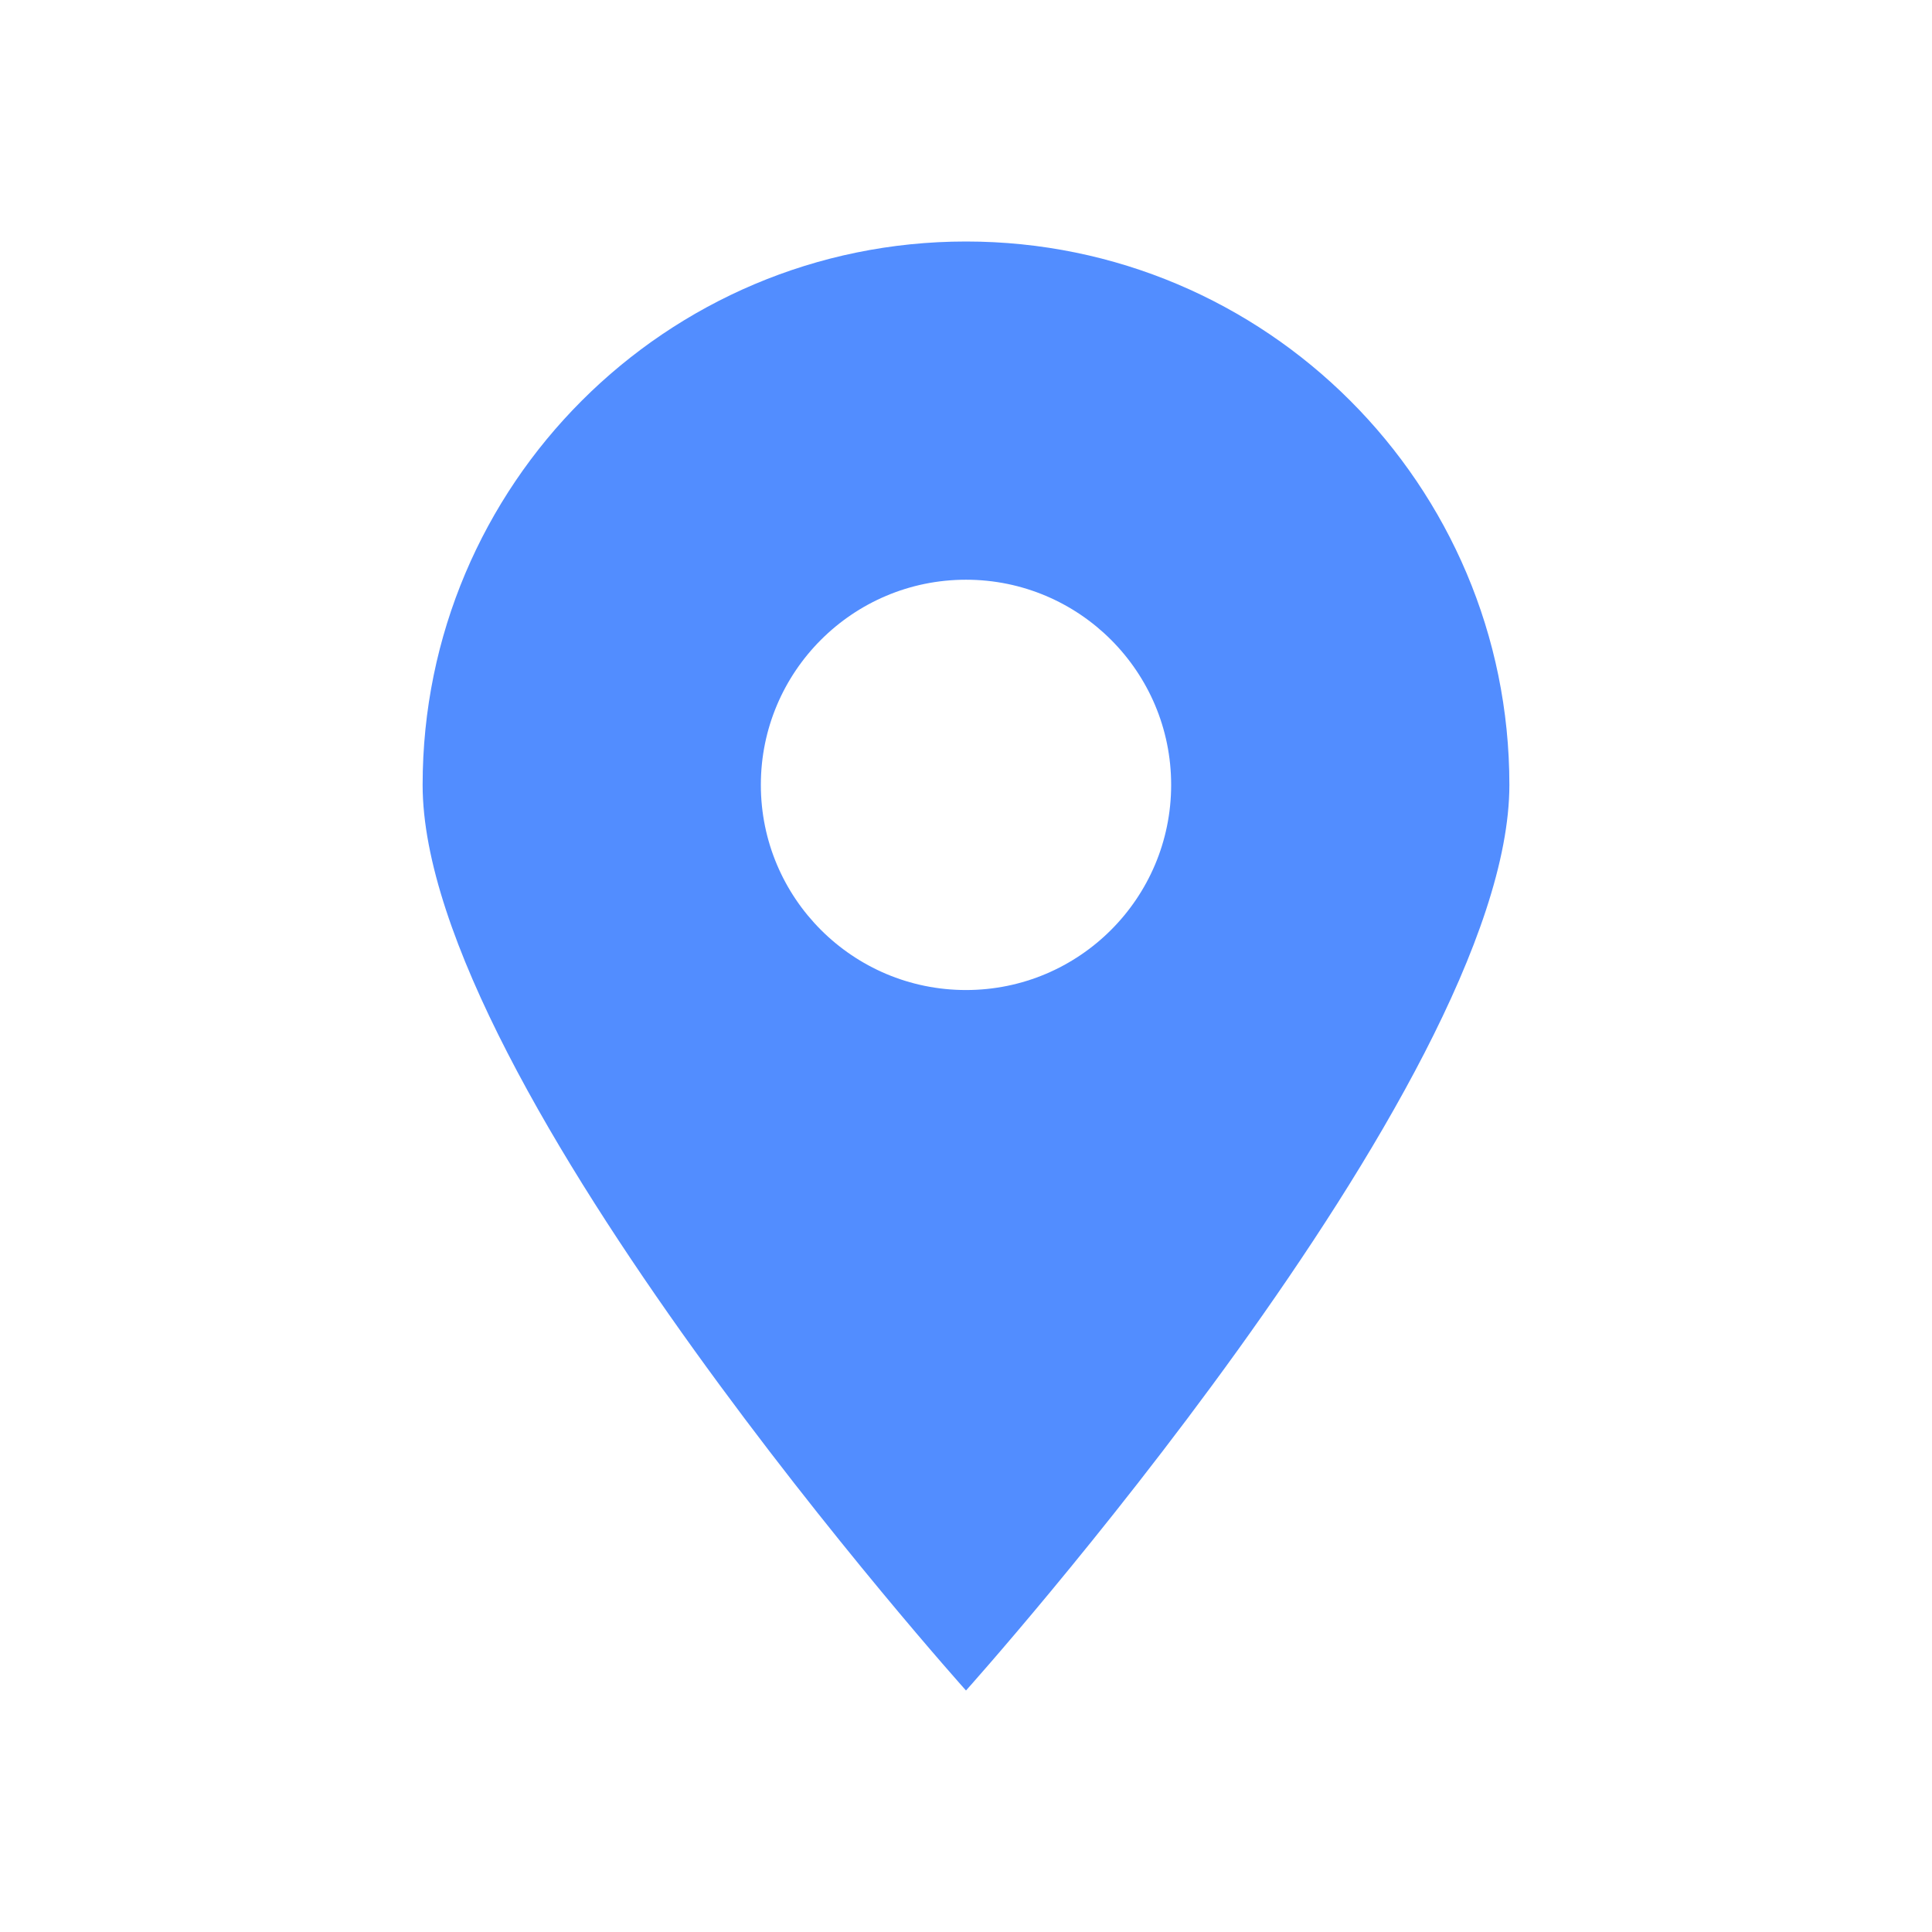 <svg
	width='16'
	height='16'
	viewBox='0 0 16 16'
	fill='none'
	xmlns='http://www.w3.org/2000/svg'
	>
	<path
		d='M8 14C8 14 3.5 8.985 3.5 6.5C3.5 4.015 5.515 2 8 2C10.485 2 12.5 4.015 12.5 6.5C12.5 8.985 8 14 8 14H8ZM8 4.801C7.062 4.801 6.301 5.562 6.301 6.5C6.301 7.438 7.062 8.199 8 8.199C8.938 8.199 9.699 7.438 9.699 6.5C9.699 5.562 8.938 4.801 8 4.801Z'
		fill='#528DFF'
	/>
</svg>